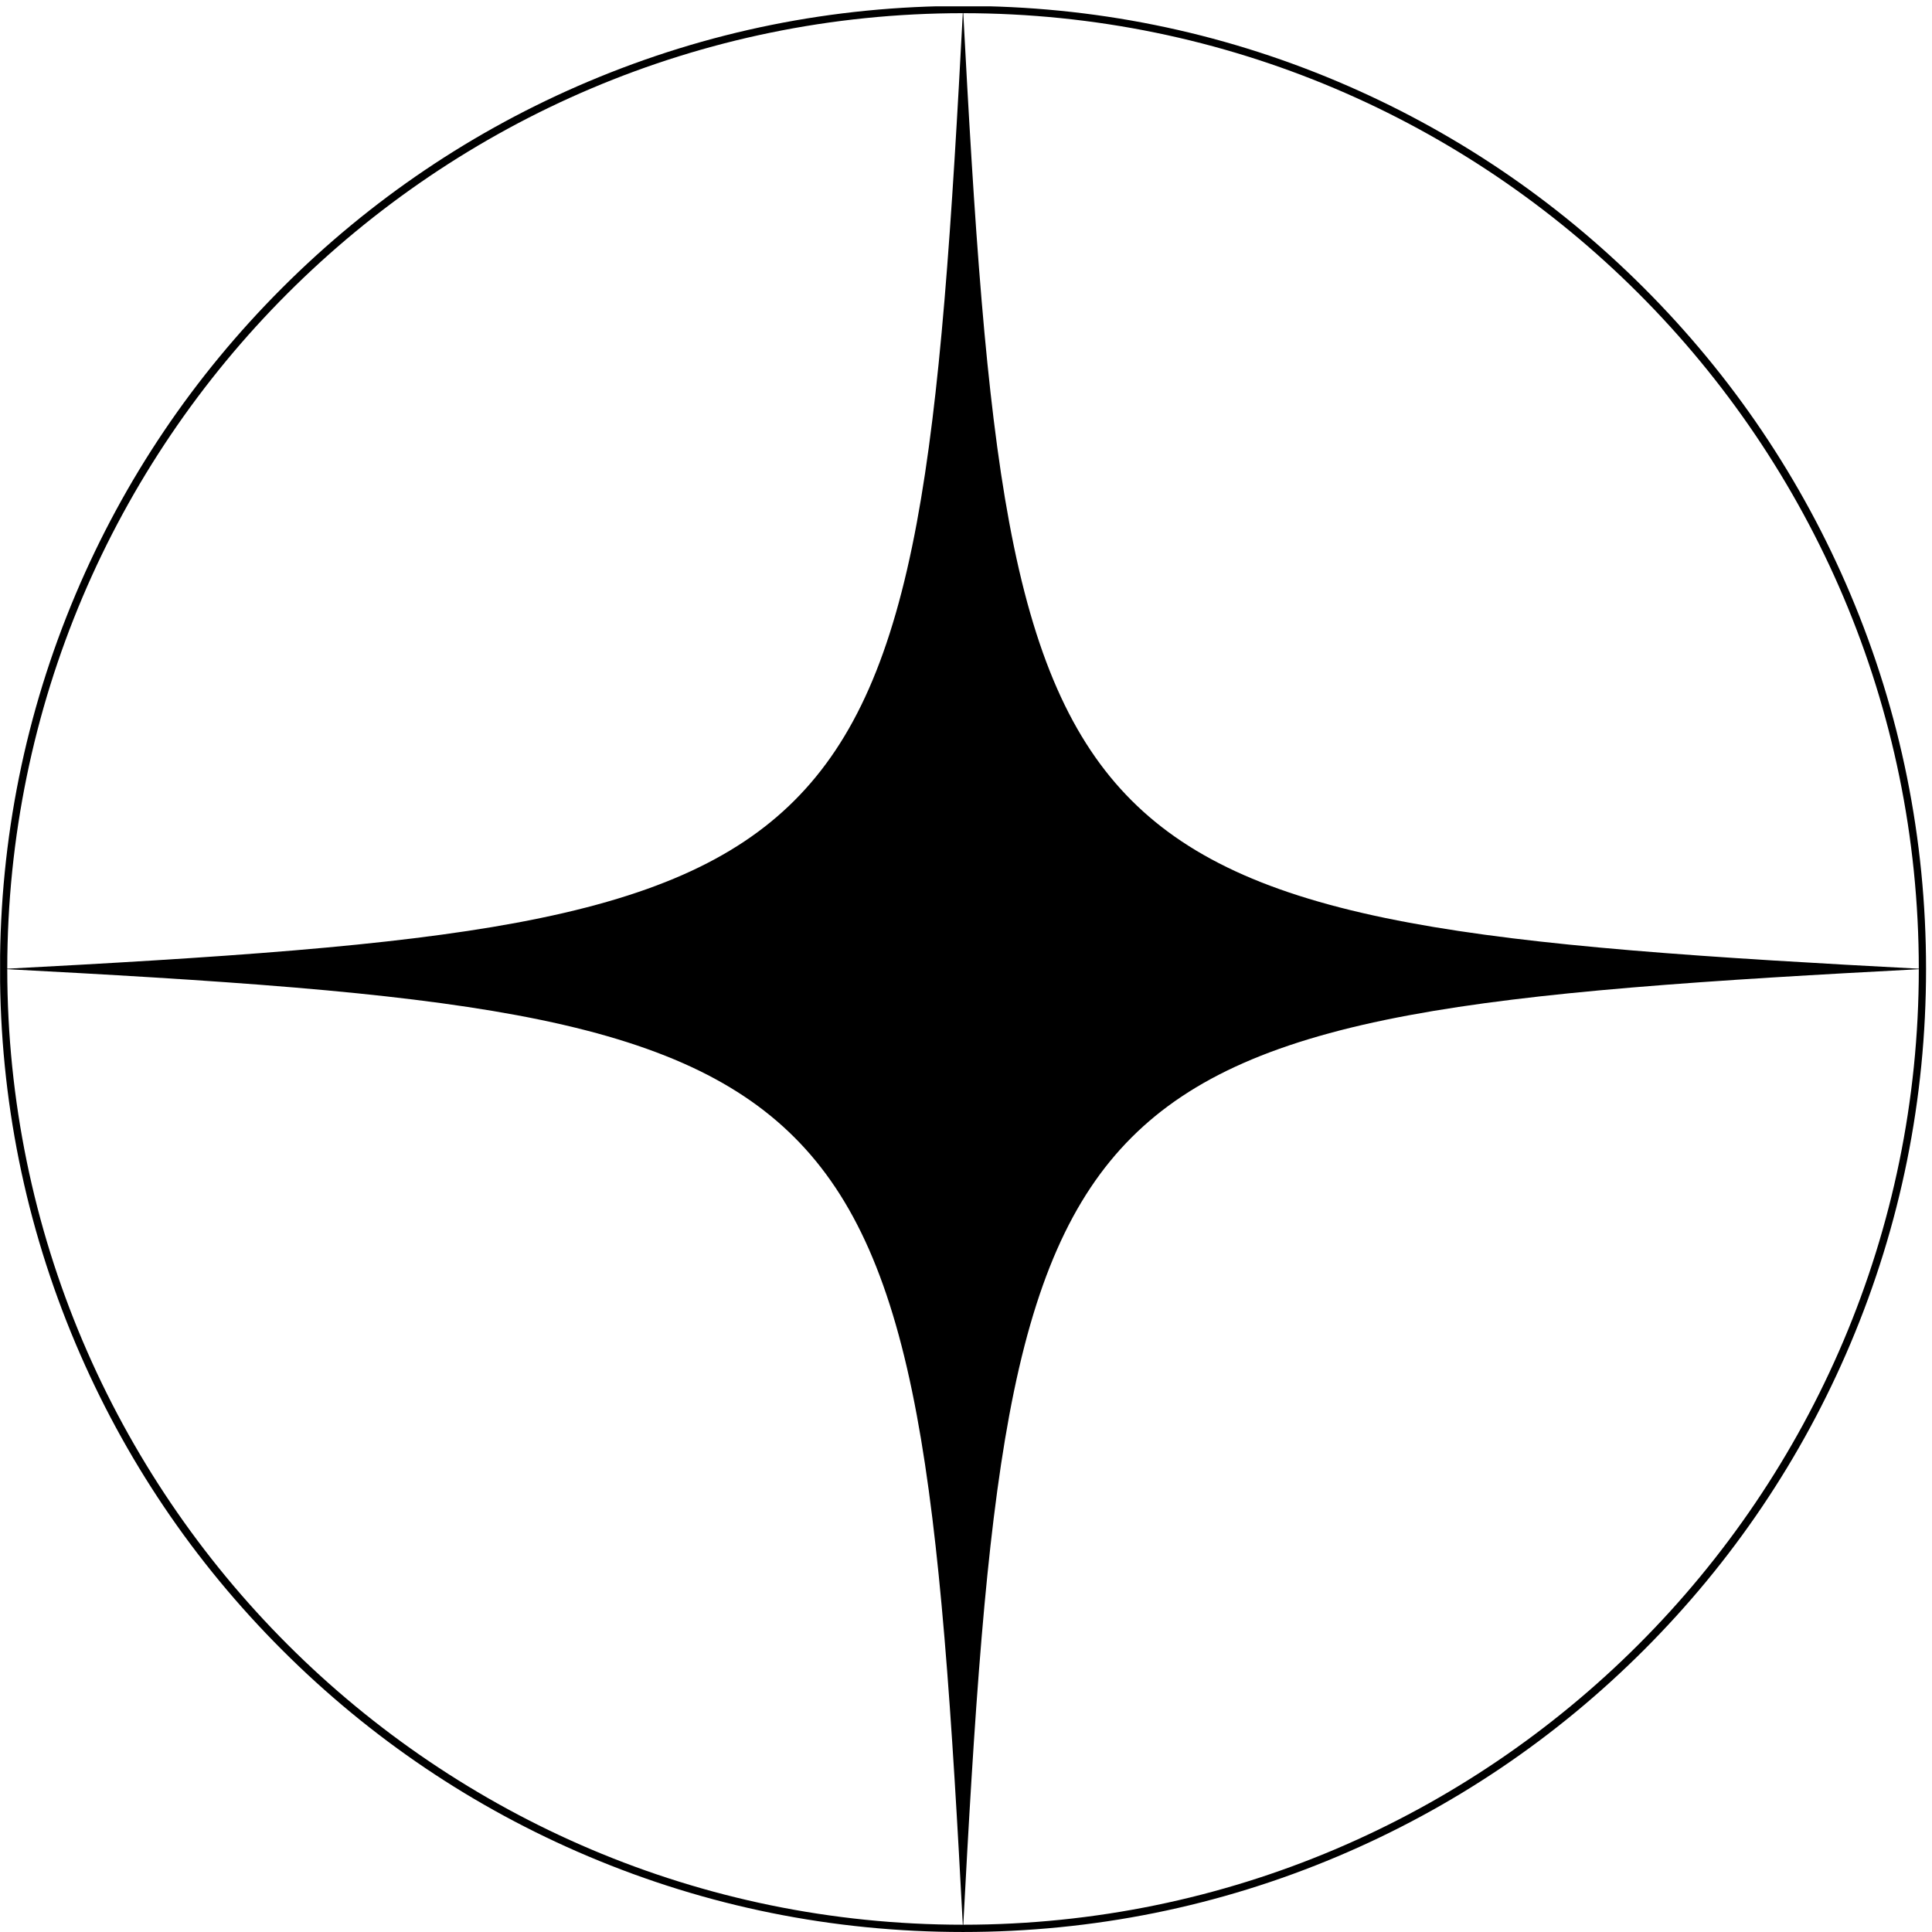 <svg xmlns:inkscape="http://www.inkscape.org/namespaces/inkscape" xmlns:sodipodi="http://sodipodi.sourceforge.net/DTD/sodipodi-0.dtd" xmlns="http://www.w3.org/2000/svg" xmlns:svg="http://www.w3.org/2000/svg" id="svg1" width="128.995" height="128.994" viewBox="0 0 128.995 128.994" sodipodi:docname="Brochure Junin 1275 hecho por Aureo.pdf" inkscape:export-batch-path="../Desktop/junin" inkscape:export-batch-name="Brochure Junin 1275 hecho por Aureo"><defs id="defs1"><clipPath clipPathUnits="userSpaceOnUse" id="clipPath43"><path d="m 581.082,1730.139 h 403.125 v 403.125 h -403.125 z" transform="matrix(0,3.289,-3.289,0,7015.892,-1911.115)" clip-rule="evenodd" id="path43"></path></clipPath><style>      * {         fill: black;      }      @media (prefers-color-scheme: dark) {      * {         fill: white;      }      }    </style></defs><g id="g1" inkscape:groupmode="layer" inkscape:label="8" transform="translate(186.583,-334.631)"><path id="path42" d="m 1273.67,404.86 c -33.39,-78.94 -81.18,-149.83 -142.06,-210.7 -60.88,-60.88 -131.77,-108.67 -210.7,-142.06 C 839.18,17.53 752.37,0 662.88,0 573.39,0 486.58,17.53 404.86,52.09 325.92,85.48 255.03,133.27 194.16,194.15 133.28,255.03 85.49,325.92 52.1,404.85 17.53,486.58 0,573.4 0,662.88 0,752.37 17.53,839.18 52.09,920.9 85.48,999.84 133.27,1070.73 194.15,1131.6 c 60.88,60.88 131.77,108.67 210.7,142.06 81.73,34.57 168.54,52.09 258.02,52.09 89.49,0 176.3,-17.53 258.02,-52.09 78.94,-33.39 149.83,-81.18 210.7,-142.06 60.88,-60.88 108.67,-131.77 142.06,-210.7 34.57,-81.73 52.09,-168.54 52.09,-258.02 0.02,-89.48 -17.5,-176.3 -52.07,-258.02 z m 47.09,257.86 C 1254.18,659.21 1184.32,655.25 1123.07,650.1 1092.48,647.53 1065.67,644.81 1041.14,641.8 1014.85,638.57 991.63,635.06 970.17,631.08 879.2,614.18 820.21,588.22 778.88,546.89 737.55,505.56 711.59,446.56 694.69,355.6 c -3.99,-21.46 -7.49,-44.67 -10.72,-70.97 -3.01,-24.54 -5.73,-51.34 -8.3,-81.93 C 670.52,141.44 666.56,71.58 663.05,5 1025.67,5.09 1320.67,300.09 1320.76,662.72 Z M 662.72,5 c -3.51,66.58 -7.47,136.44 -12.62,197.69 -2.57,30.59 -5.29,57.4 -8.3,81.93 -3.23,26.29 -6.74,49.51 -10.72,70.97 -16.9,90.97 -42.87,149.96 -84.19,191.29 C 505.56,588.21 446.56,614.17 355.6,631.07 c -21.46,3.99 -44.68,7.49 -70.97,10.72 -24.54,3.01 -51.34,5.73 -81.93,8.3 C 141.44,655.25 71.58,659.21 5,662.72 5.09,300.09 300.09,5.09 662.72,5 Z M 5,663.05 c 66.58,3.51 136.44,7.47 197.69,12.62 30.59,2.57 57.4,5.29 81.93,8.3 26.29,3.23 49.51,6.74 70.97,10.72 90.97,16.9 149.96,42.86 191.29,84.19 41.33,41.33 67.29,100.32 84.19,191.29 3.99,21.46 7.49,44.67 10.72,70.97 3.01,24.54 5.73,51.34 8.3,81.94 5.15,61.25 9.11,131.11 12.62,197.69 C 300.09,1320.67 5.09,1025.67 5,663.05 Z M 663.05,1320.76 c 3.51,-66.58 7.47,-136.44 12.62,-197.69 2.57,-30.59 5.29,-57.4 8.3,-81.94 3.23,-26.29 6.74,-49.51 10.72,-70.97 16.9,-90.97 42.87,-149.96 84.19,-191.29 41.33,-41.33 100.32,-67.3 191.29,-84.19 21.46,-3.99 44.68,-7.49 70.97,-10.72 24.54,-3.01 51.34,-5.73 81.93,-8.3 61.25,-5.15 131.11,-9.11 197.69,-12.62 C 1320.67,1025.67 1025.67,1320.67 663.05,1320.76 Z" style="fill-opacity:1;fill-rule:nonzero;stroke:none" transform="matrix(0,-0.097,0.097,0,-186.583,463.625)" clip-path="url(#clipPath43)"></path></g></svg>